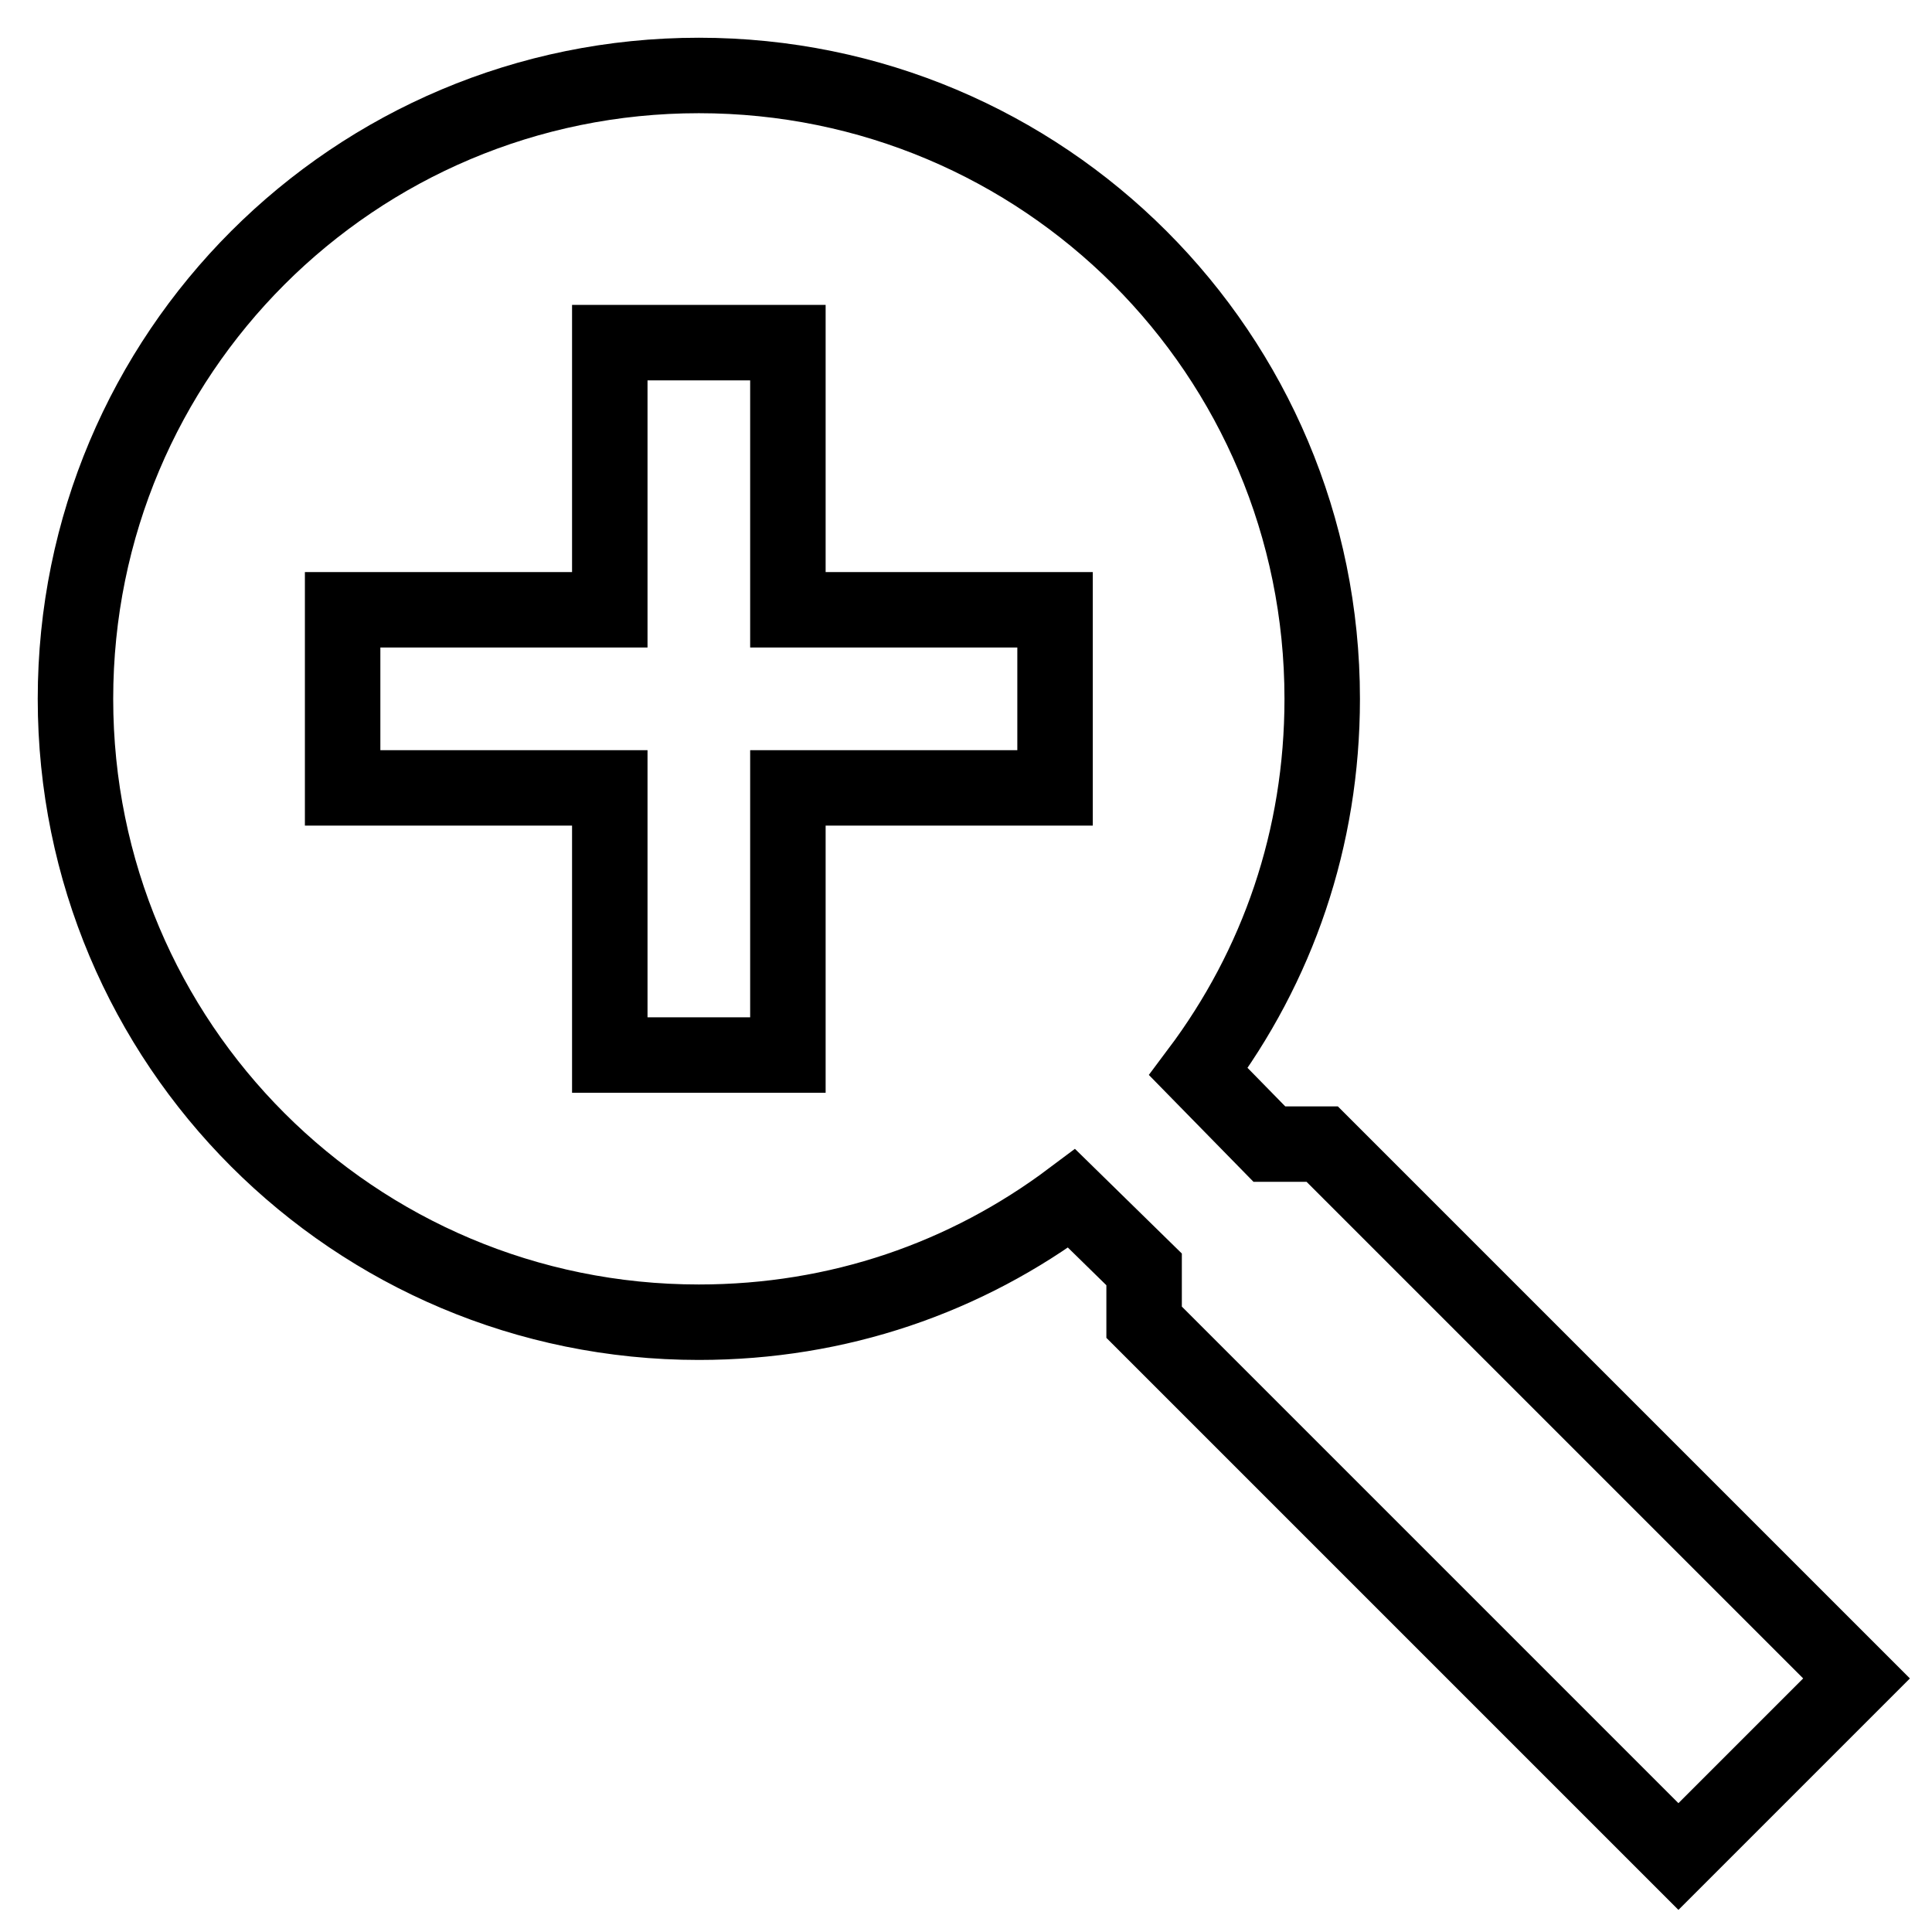 <?xml version="1.0" encoding="utf-8"?>
<!-- Svg Vector Icons : http://www.onlinewebfonts.com/icon -->
<!DOCTYPE svg PUBLIC "-//W3C//DTD SVG 1.1//EN" "http://www.w3.org/Graphics/SVG/1.1/DTD/svg11.dtd">
<svg version="1.1" xmlns="http://www.w3.org/2000/svg" xmlns:xlink="http://www.w3.org/1999/xlink" x="0px" y="0px" viewBox="0 0 256 256" enable-background="new 0 0 256 256" xml:space="preserve">
<g> <path stroke-width="10" fill-opacity="0" stroke="#000000"  d="M92.6,10c45.7,0,82.6,36.9,82.6,82.6c0,18.5-5.9,35.4-16.4,49.4l9.4,9.6h7l70.8,70.8L222.4,246l-70.8-70.8 v-7l-9.6-9.4c-14,10.5-30.9,16.4-49.4,16.4c-45.7,0-82.6-36.9-82.6-82.6C10,46.9,46.9,10,92.6,10 M80.8,45.4v35.4H45.4v23.6h35.4 v35.4h23.6v-35.4h35.4V80.8h-35.4V45.4H80.8z"/></g>
</svg>